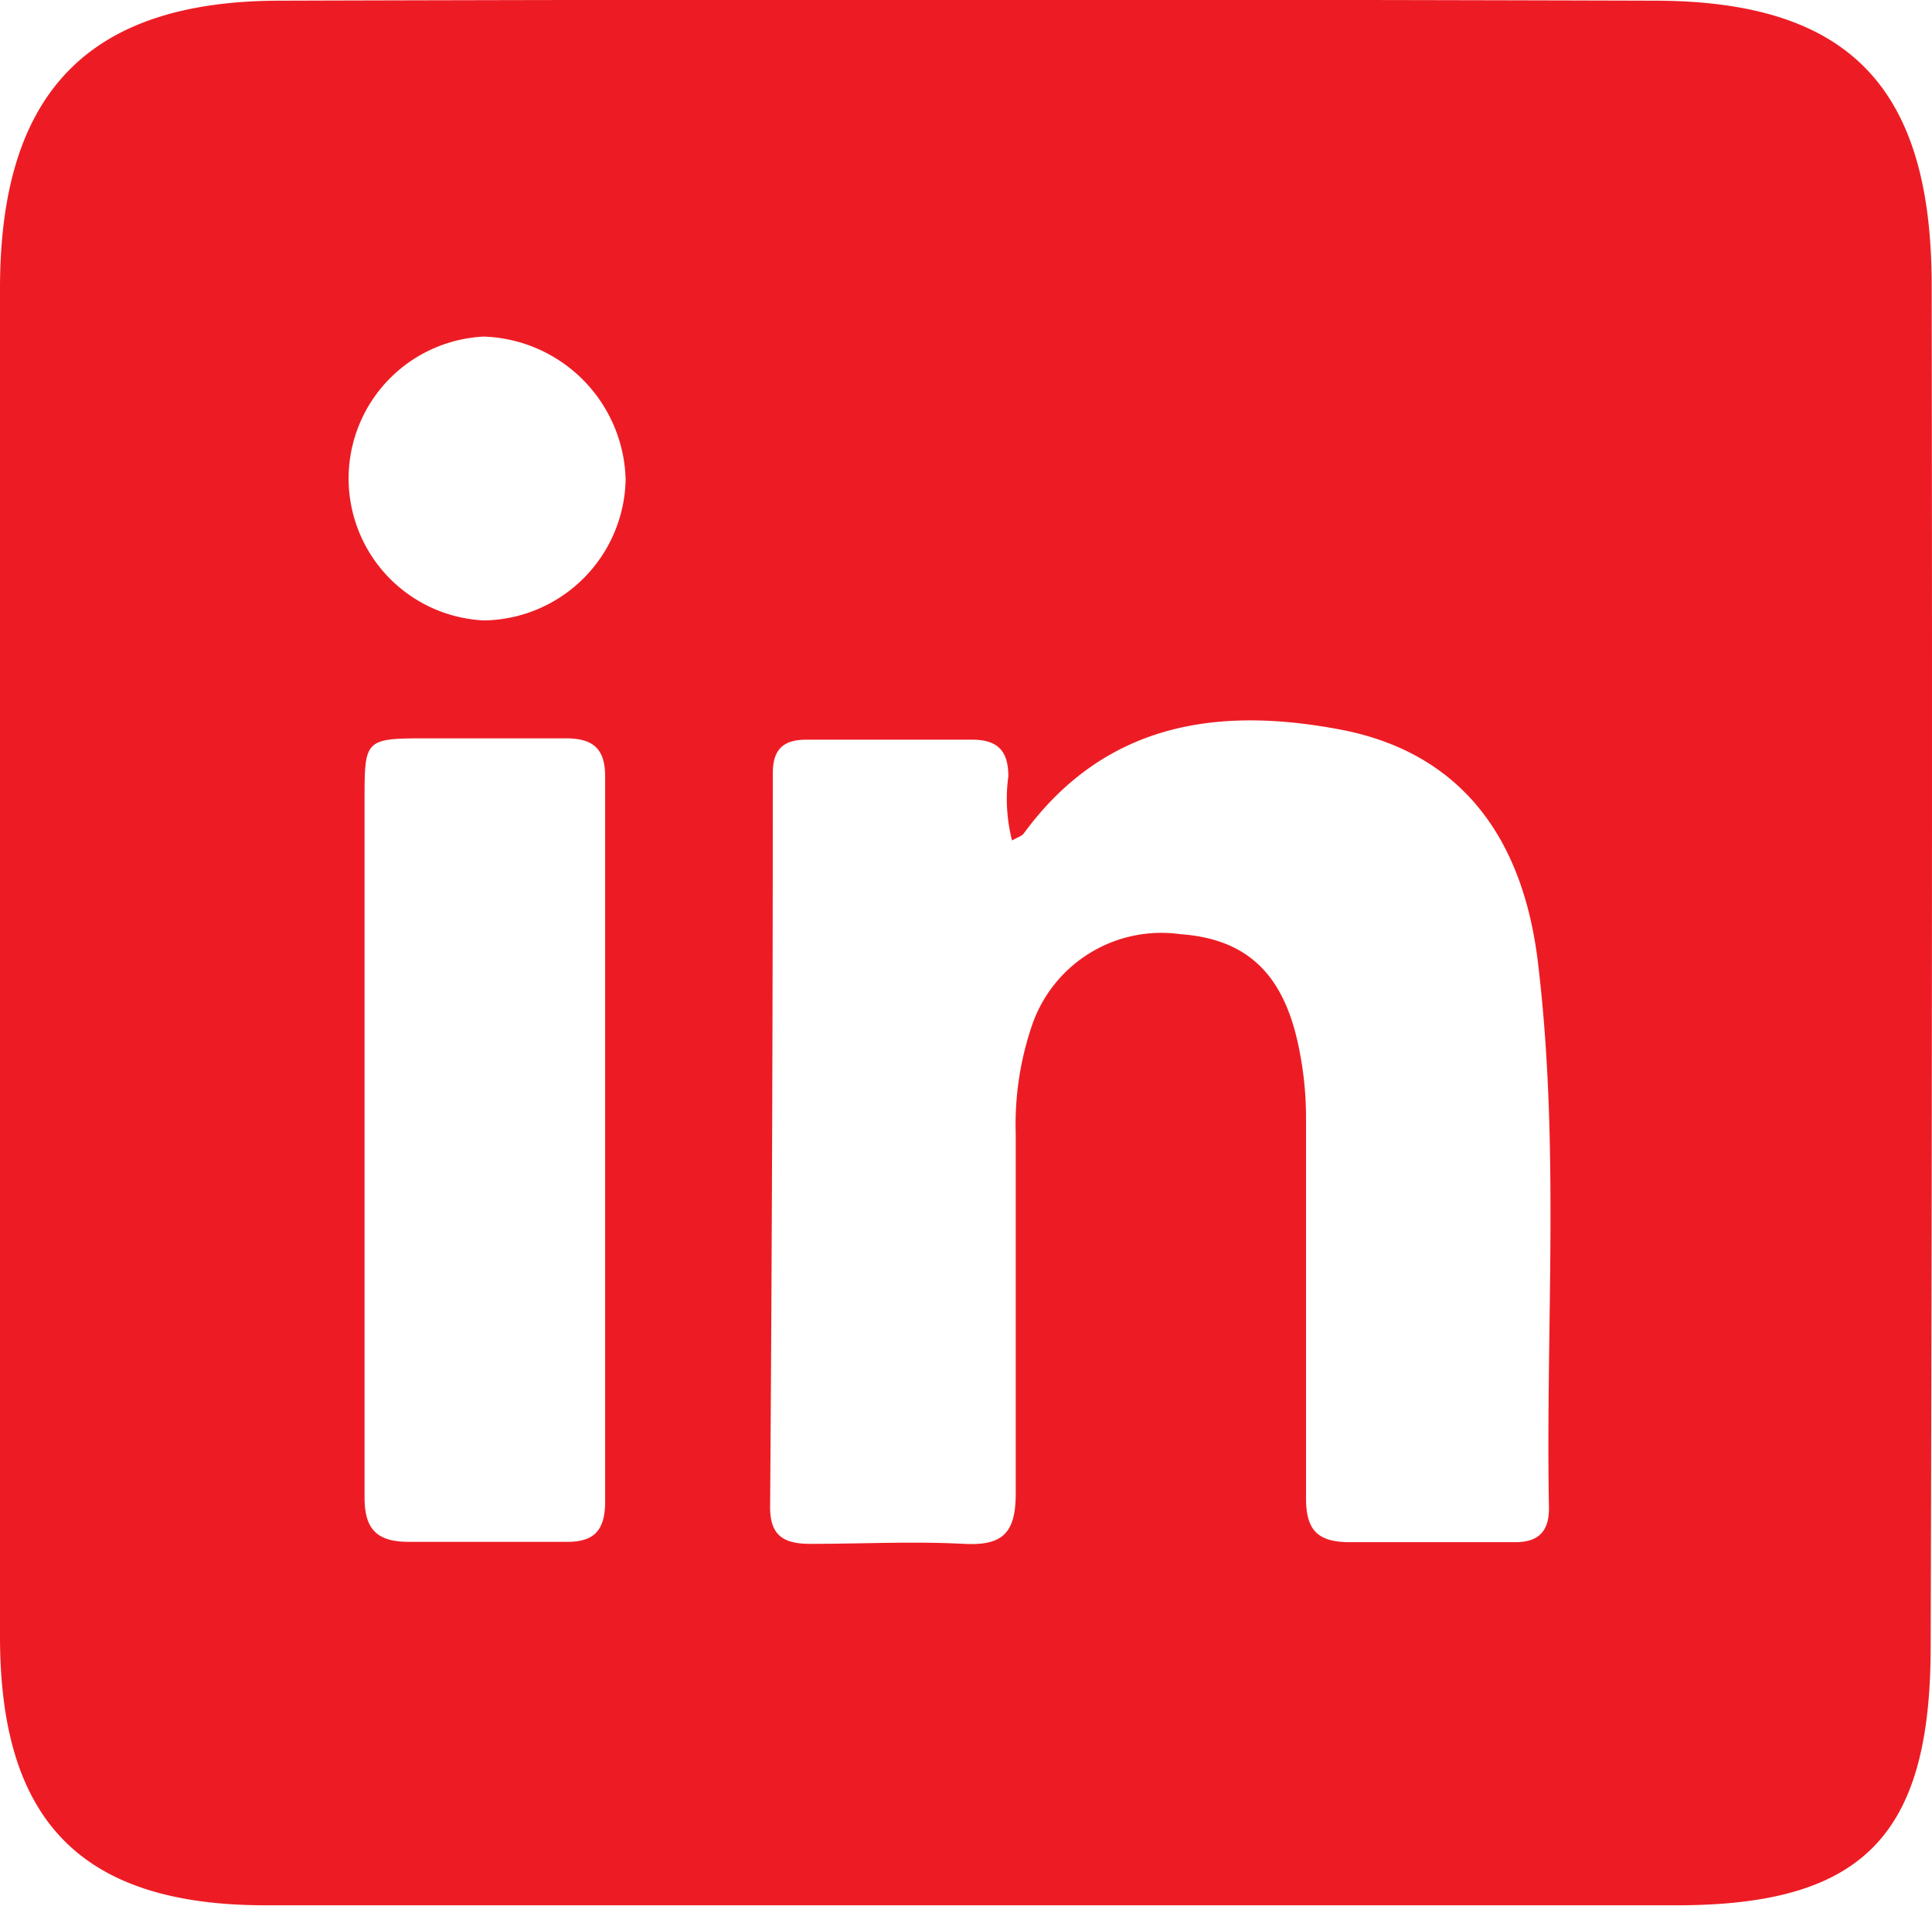 <svg id="Laag_1" data-name="Laag 1" xmlns="http://www.w3.org/2000/svg" viewBox="0 0 57.5 56.73"><defs><style>.cls-1{fill:#ed1c24;}</style></defs><title>linkedin_rood</title><path class="cls-1" d="M57.49,8.48C57.49,2.6,55.06,0,49.22,0Q28.79-.06,8.35,0C2.63,0,0,2.73,0,8.57Q0,28.64,0,48.7c0,5.53,2.45,8,7.91,8,6.94,0,13.87,0,20.81,0s14.12,0,21.18,0c5.57,0,7.56-2.1,7.56-7.7Q57.52,28.73,57.49,8.48ZM16.85,45.88c-1.56,0-3.13,0-4.69,0-1,0-1.32-.43-1.31-1.37,0-3.57,0-7.13,0-10.7q0-5,0-10c0-1.84,0-1.85,1.9-1.85,1.36,0,2.72,0,4.09,0,.8,0,1.17.3,1.17,1.13q0,10.82,0,21.63C18,45.57,17.65,45.89,16.85,45.88ZM14.4,18.45a4.23,4.23,0,0,1,0-8.45,4.37,4.37,0,0,1,4.22,4.26A4.28,4.28,0,0,1,14.4,18.45ZM46.1,44.89c0,.73-.37,1-1,1-1.64,0-3.29,0-4.93,0-1,0-1.31-.4-1.3-1.36,0-3.77,0-7.53,0-11.3A10.32,10.32,0,0,0,38.62,31c-.46-2.06-1.54-3.07-3.49-3.21a4.07,4.07,0,0,0-4.39,2.64,9.14,9.14,0,0,0-.51,3.31c0,3.57,0,7.14,0,10.7,0,1.18-.39,1.56-1.54,1.5-1.52-.08-3,0-4.57,0-.78,0-1.2-.23-1.2-1.09Q23,33.91,23,23c0-.7.3-1,1-1,1.64,0,3.29,0,4.93,0,.77,0,1.08.34,1.08,1.09A5,5,0,0,0,30.12,25c.16-.09.29-.13.35-.21C32.92,21.45,36.32,21,40,21.72c3.4.69,5.36,3.1,5.79,7.07C46.42,34.15,46,39.53,46.1,44.89Z" transform="translate(0 0.02)"/></svg>